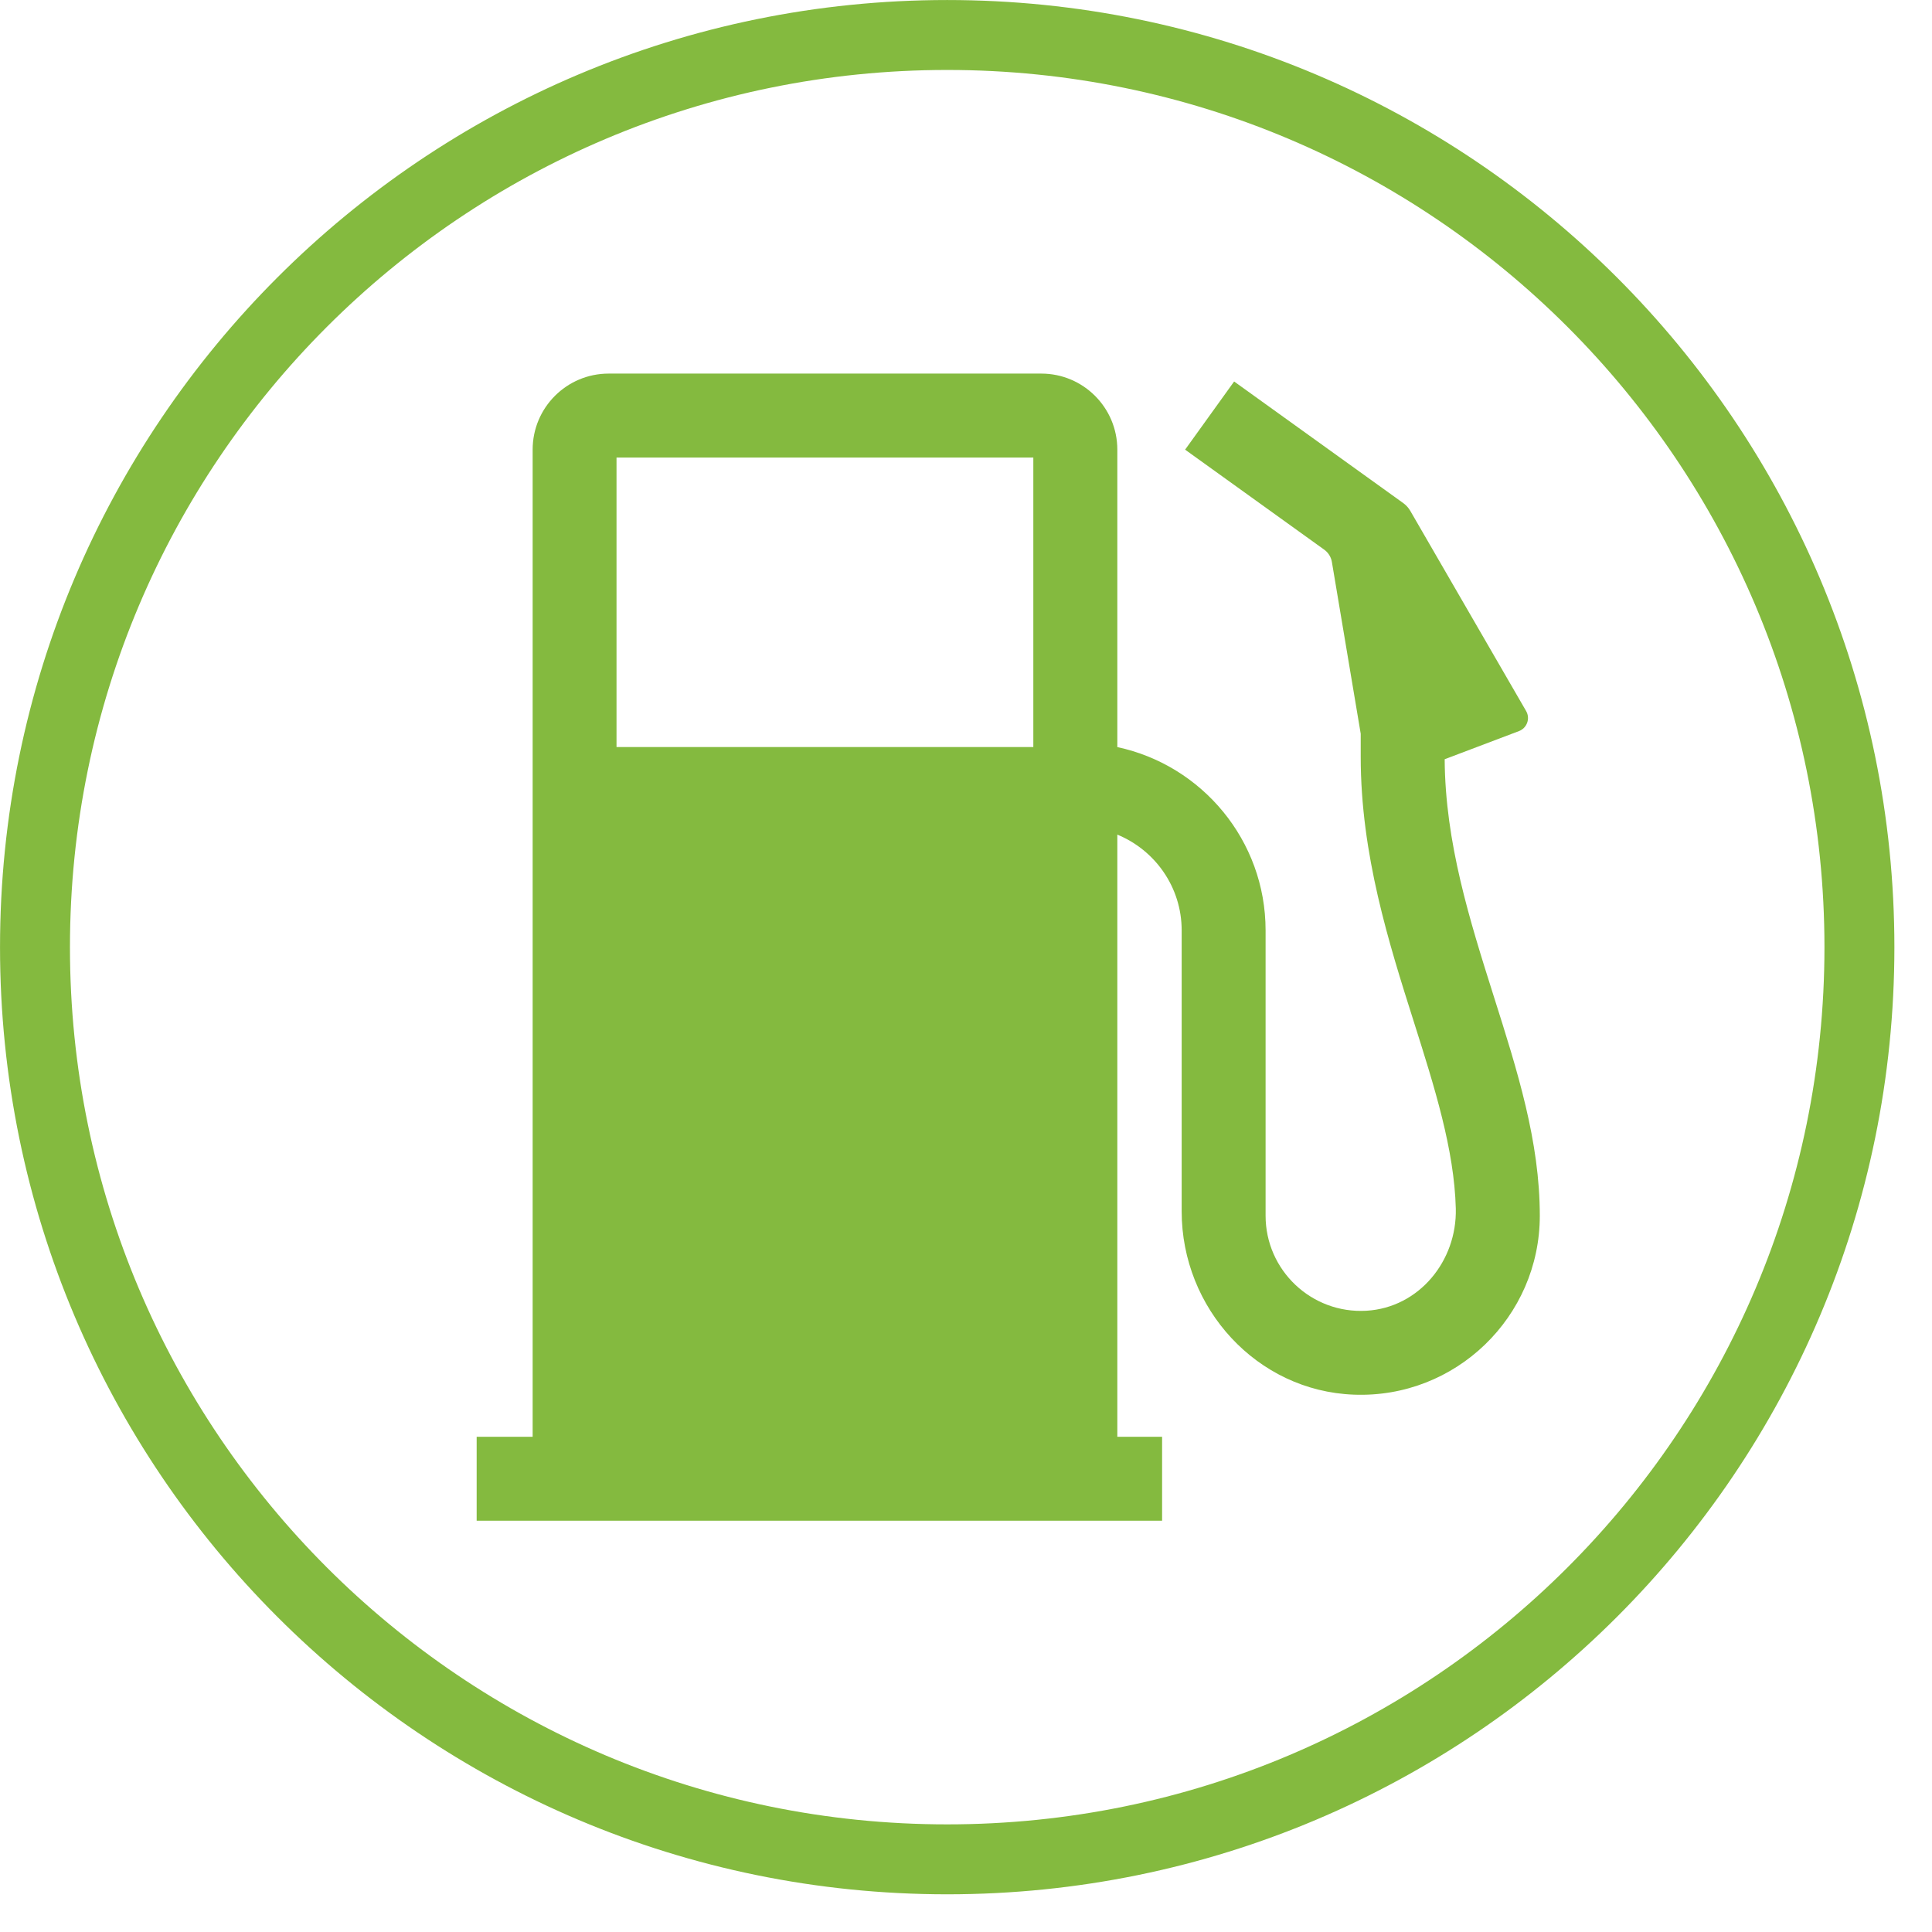 <svg xmlns="http://www.w3.org/2000/svg" width="46" height="46" viewBox="0 0 46 46">
  <g fill="none" fill-rule="evenodd">
    <path fill="#84BA3F" d="M14.679,17.787 L24.603,17.787 L24.603,10.894 L14.679,10.894 L14.679,17.787 Z M35.565,23.719 C34.997,21.923 34.409,20.067 34.397,18.077 L36.166,17.407 C36.358,17.334 36.439,17.106 36.336,16.929 L33.578,12.163 C33.537,12.091 33.481,12.031 33.416,11.982 L29.384,9.083 L28.217,10.706 L31.533,13.09 C31.627,13.159 31.691,13.262 31.711,13.377 L32.398,17.47 L32.398,18.021 C32.398,20.343 33.069,22.456 33.661,24.323 C34.156,25.886 34.625,27.366 34.662,28.774 C34.693,30.024 33.784,31.134 32.536,31.208 C31.224,31.285 30.133,30.241 30.133,28.946 L30.133,22.151 C30.133,20.011 28.618,18.218 26.603,17.788 L26.603,10.706 C26.603,9.706 25.792,8.895 24.793,8.895 L14.492,8.895 C13.492,8.895 12.682,9.706 12.682,10.706 L12.682,34.209 L11.349,34.209 L11.349,36.208 L14.492,36.208 L24.793,36.208 L27.669,36.208 L27.669,34.209 L26.603,34.209 L26.603,19.872 C27.501,20.241 28.135,21.123 28.135,22.151 L28.135,28.842 C28.135,31.15 29.926,33.12 32.234,33.206 C34.66,33.299 36.662,31.351 36.662,28.946 C36.662,27.176 36.129,25.497 35.565,23.719 L35.565,23.719 Z"/>
    <path stroke="#84BA3F" stroke-width="1.665" d="M0.833,22.552 C0.833,10.556 10.557,0.833 22.552,0.833 C34.547,0.833 44.272,10.556 44.272,22.552 C44.272,34.547 34.547,44.27 22.552,44.27 C10.557,44.27 0.833,34.547 0.833,22.552 Z"/>
  </g>
</svg>

